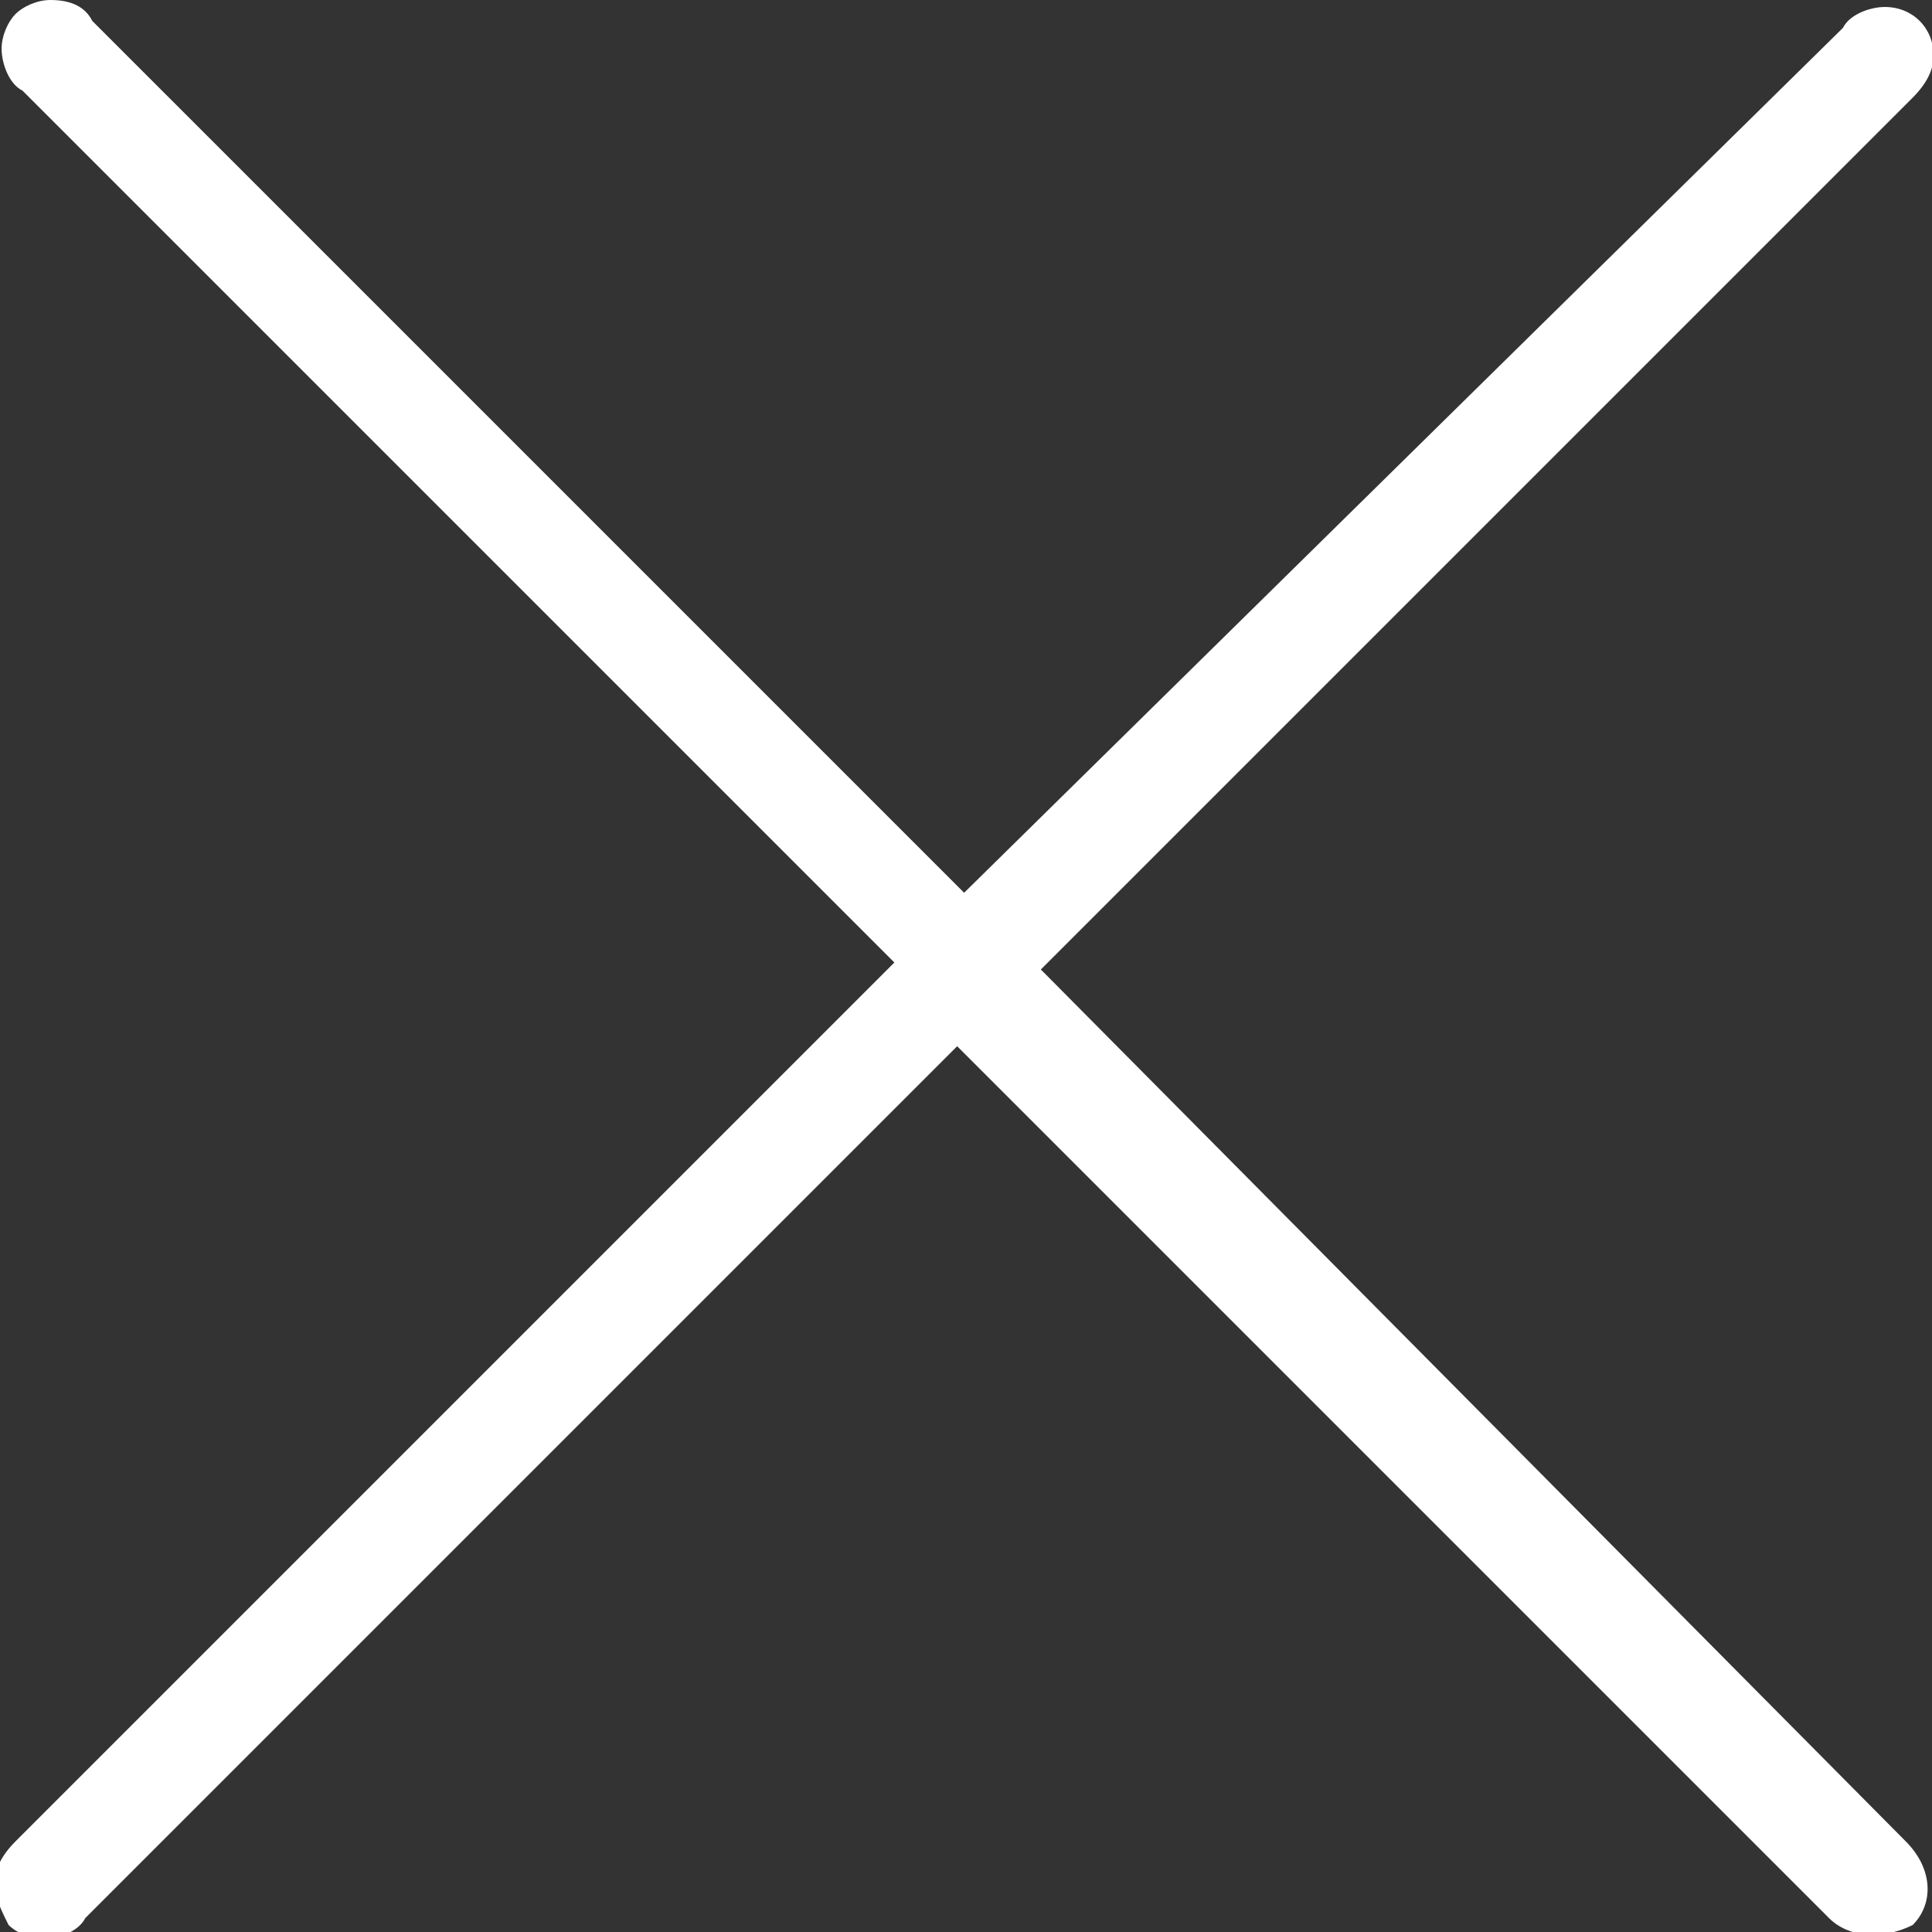 <svg xmlns="http://www.w3.org/2000/svg" viewBox="0 0 27.7 27.7"><rect x="0" y="0" width="27.7" height="27.7" fill="#333333" stroke="none"/><path d="M14.923 13.9l12.5-12.5c.2-.2.3-.4.3-.6 0-.4-.3-.7-.7-.7-.2 0-.5.1-.6.3l-12.6 12.4L1.323.3c-.1-.2-.3-.3-.6-.3-.2 0-.4.1-.5.2-.1.1-.2.3-.2.5s.1.5.3.6l12.5 12.5-12.6 12.6c-.2.2-.3.4-.3.6 0 .2.1.4.2.6.1.1.3.2.5.2s.5-.1.6-.3l12.5-12.5 12.5 12.5c.3.3.8.3 1.2.1.3-.3.3-.8-.1-1.2l-12.4-12.5z" fill="#fff"/></svg>